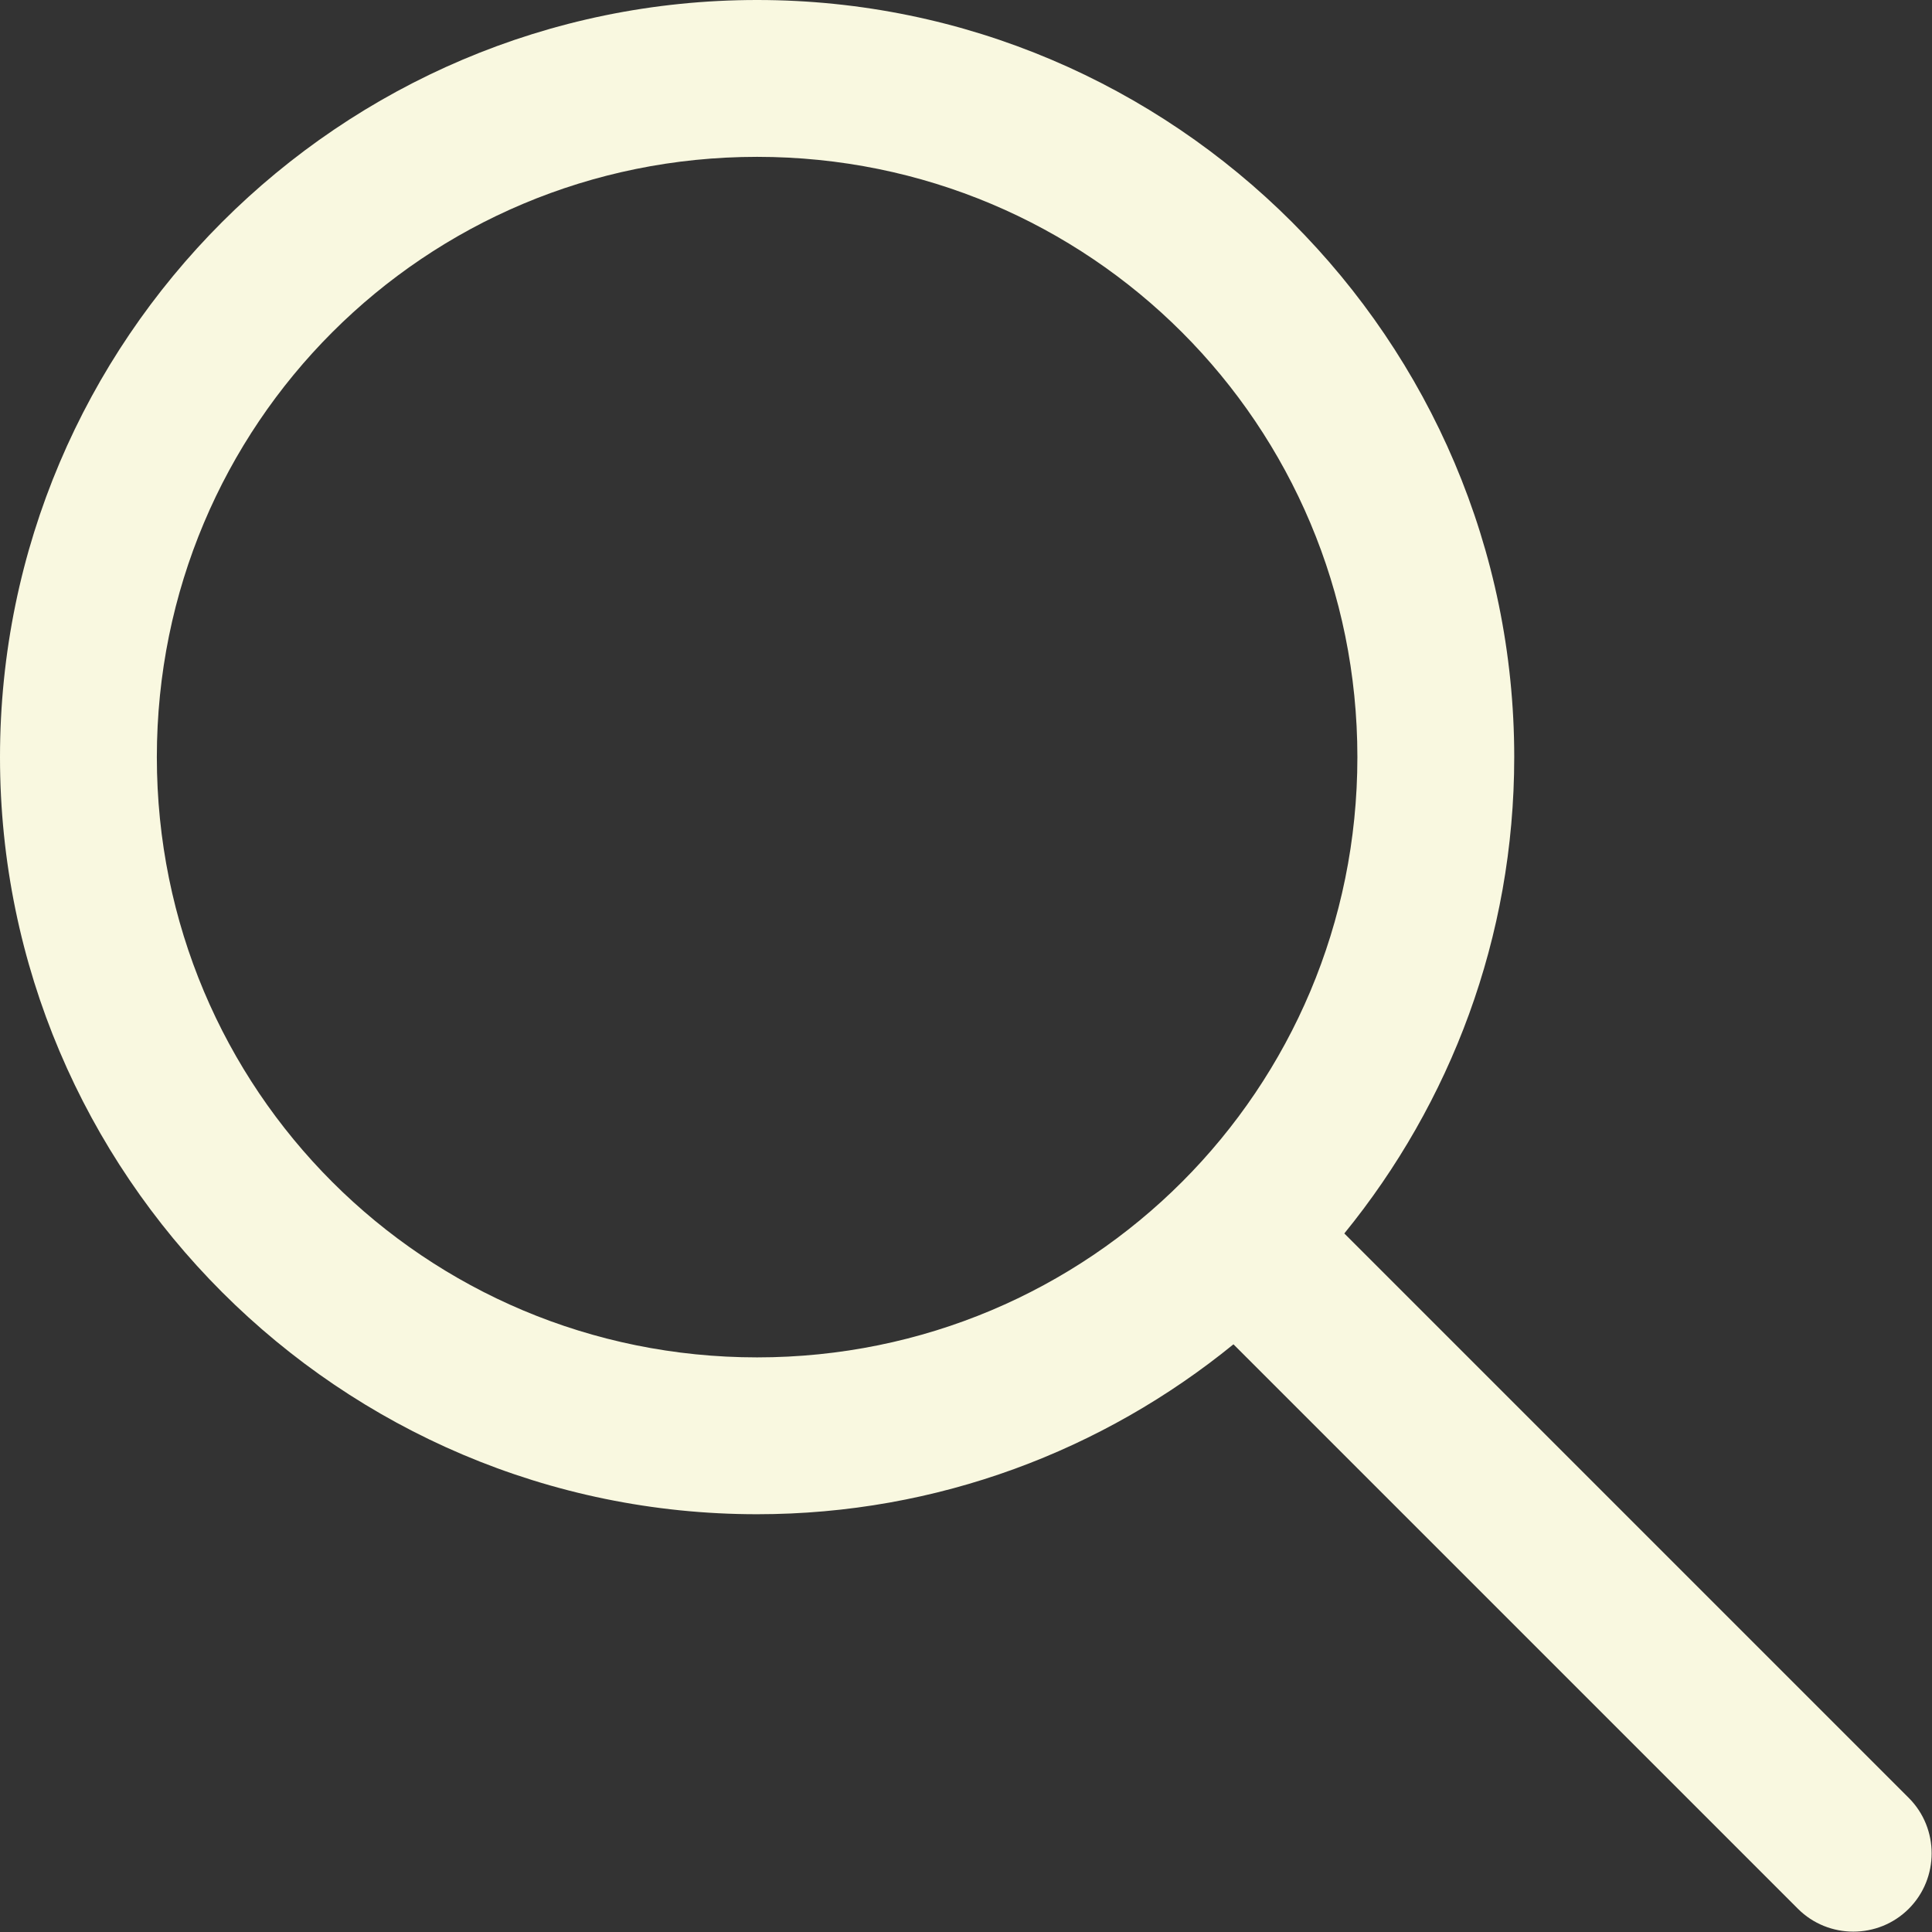 <?xml version="1.0" encoding="UTF-8"?>
<svg id="Livello_1" data-name="Livello 1" xmlns="http://www.w3.org/2000/svg" viewBox="0 0 39.91 39.91">
  <rect x="0" y="0" width="39.91" height="39.91" fill="#333333" stroke="none"/>
  <defs>
    <style>
      .cls-1 {
        fill: #f9f8e0;
        stroke-width: 0px;
      }
    </style>
  </defs>
  <path class="cls-1" d="M15.64,0C7.02,0,0,7.02,0,15.64s7.02,15.64,15.64,15.64c3.73,0,7.15-1.32,9.84-3.51l11.66,11.66c.63.63,1.66.63,2.29,0s.63-1.66,0-2.29l-11.66-11.66c2.19-2.69,3.51-6.11,3.51-9.84C31.28,7.02,24.25,0,15.64,0ZM15.64,3.24c6.87,0,12.4,5.53,12.4,12.4s-5.53,12.4-12.4,12.4S3.24,22.51,3.24,15.64,8.77,3.24,15.64,3.24Z"/>
</svg>